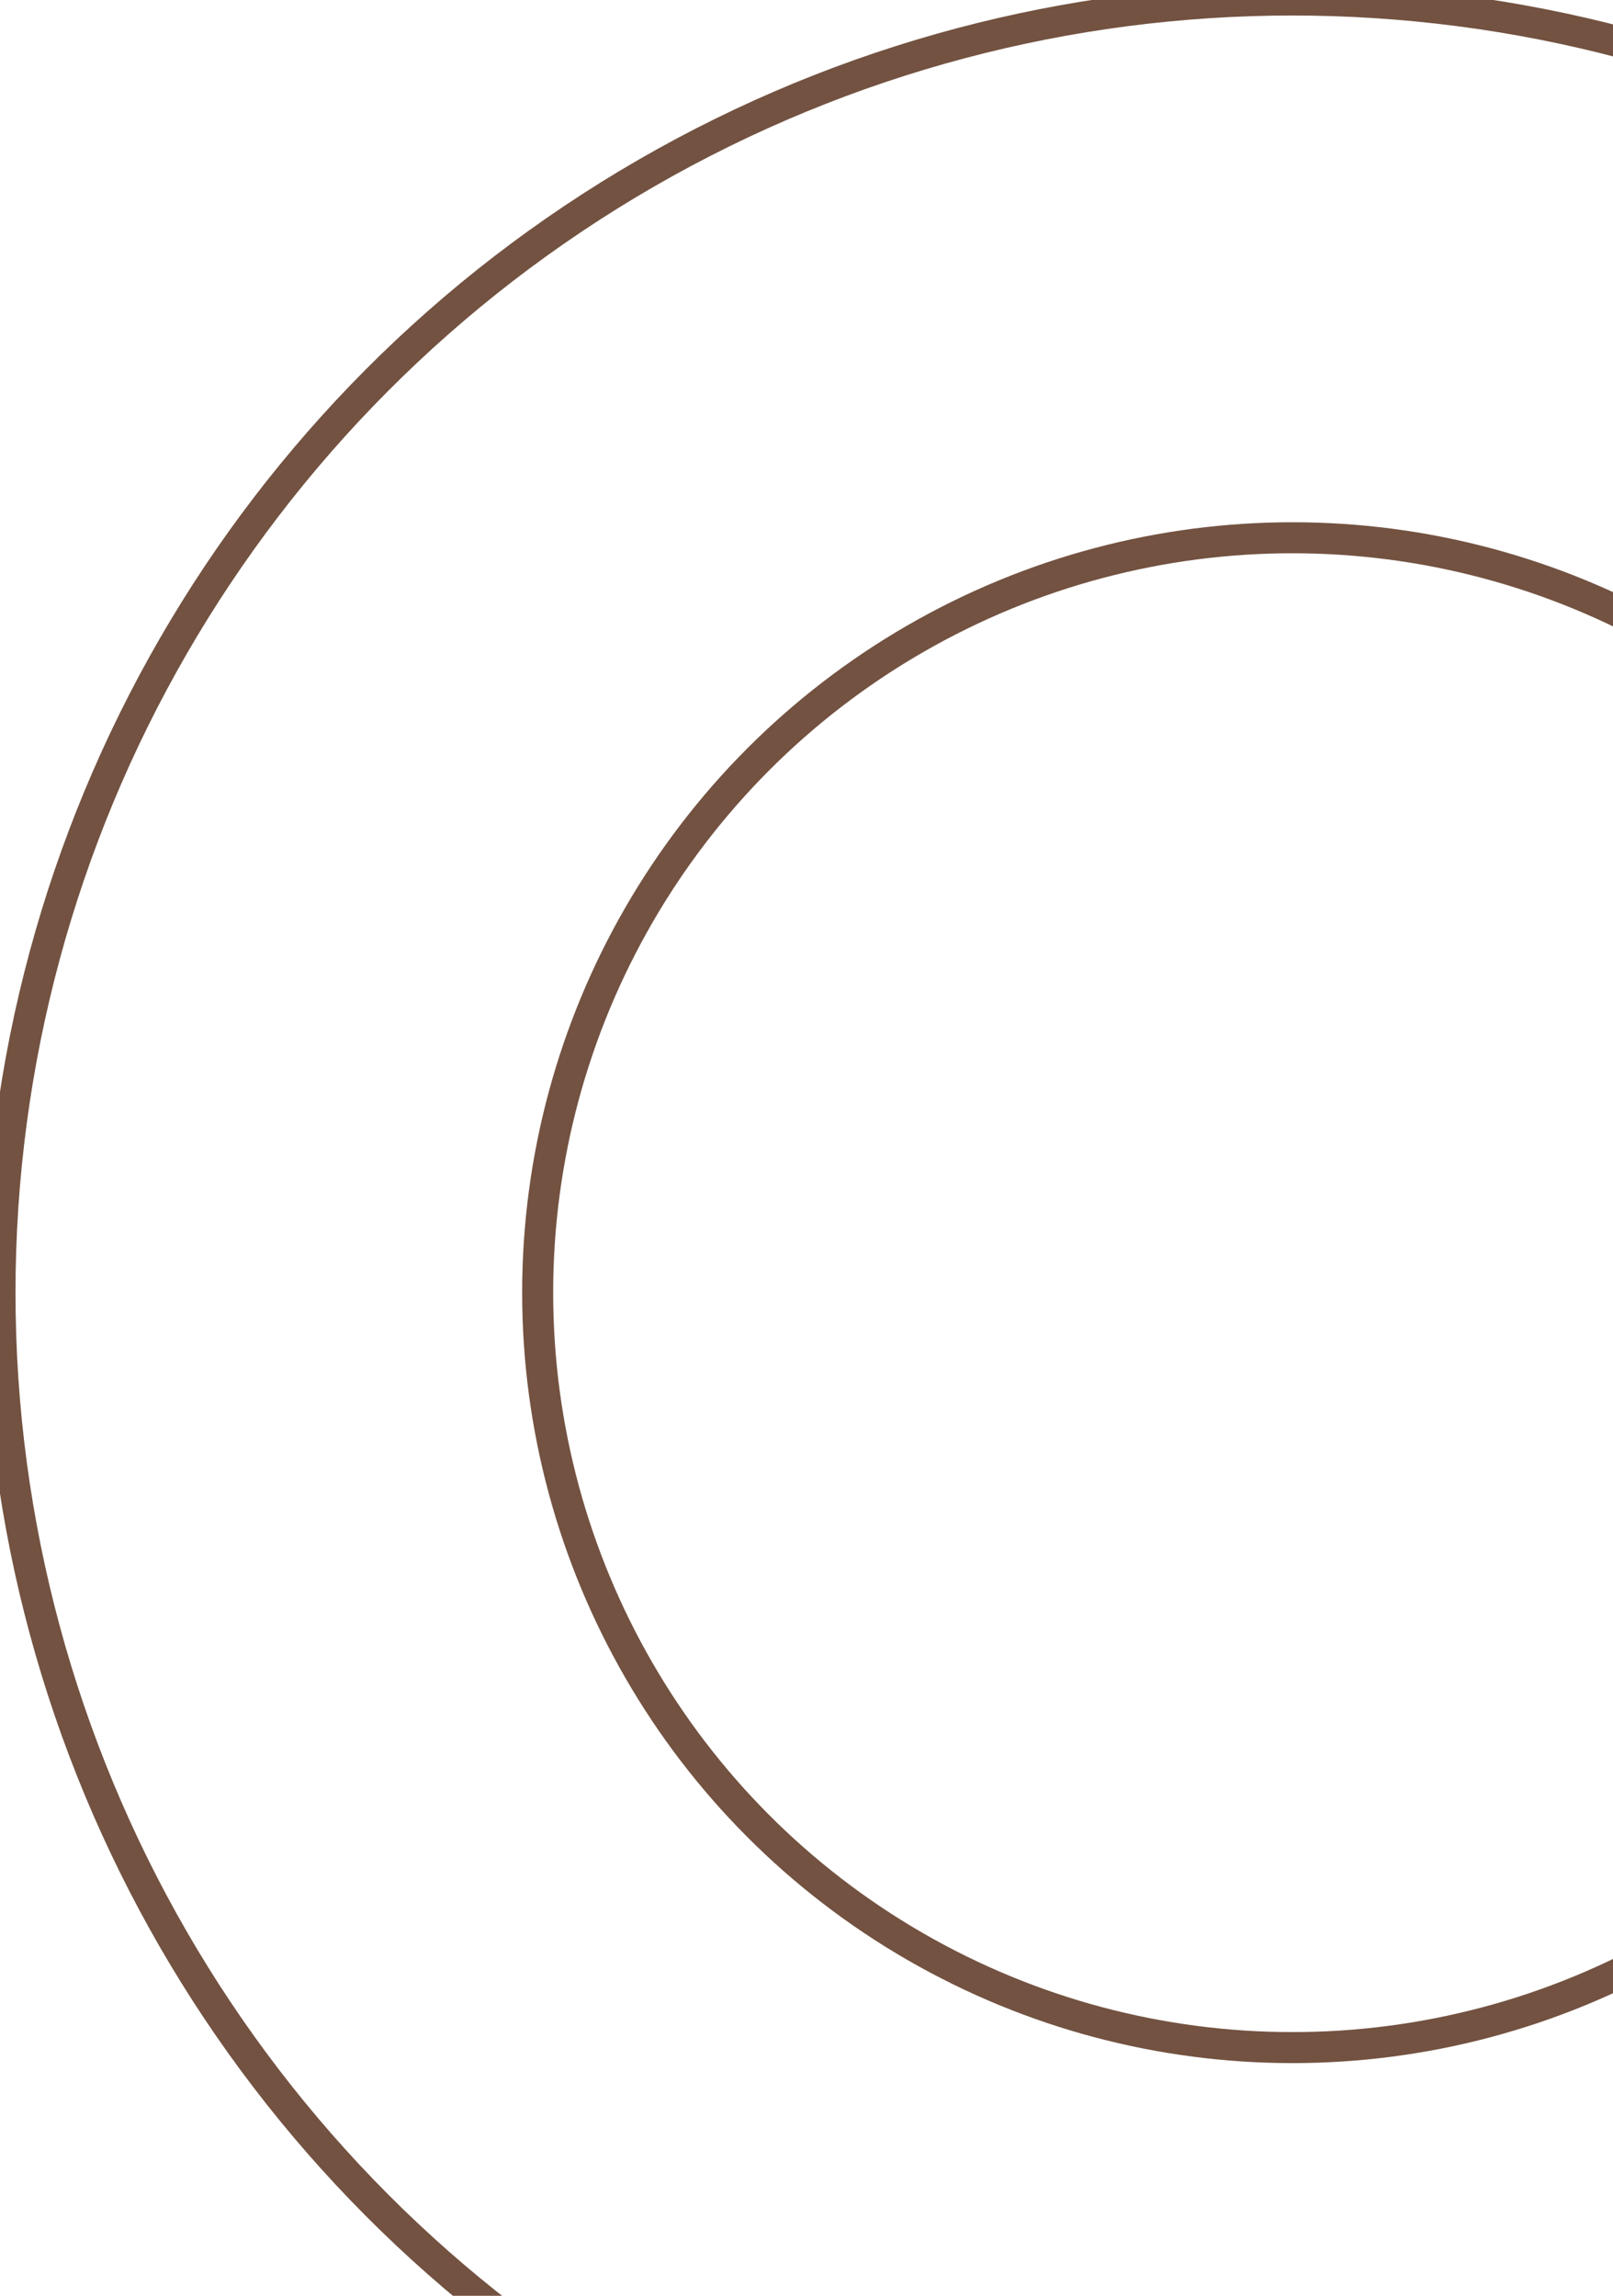 <svg width="78" height="111" viewBox="0 0 78 111" fill="none" xmlns="http://www.w3.org/2000/svg">
    <circle opacity=".8" cx="62.5" cy="62.5" r="62.5" stroke="#502712" stroke-width="1.5"/>
    <circle opacity=".8" cx="62.5" cy="62.5" r="36.5" stroke="#502712" stroke-width="1.5"/>
</svg>
